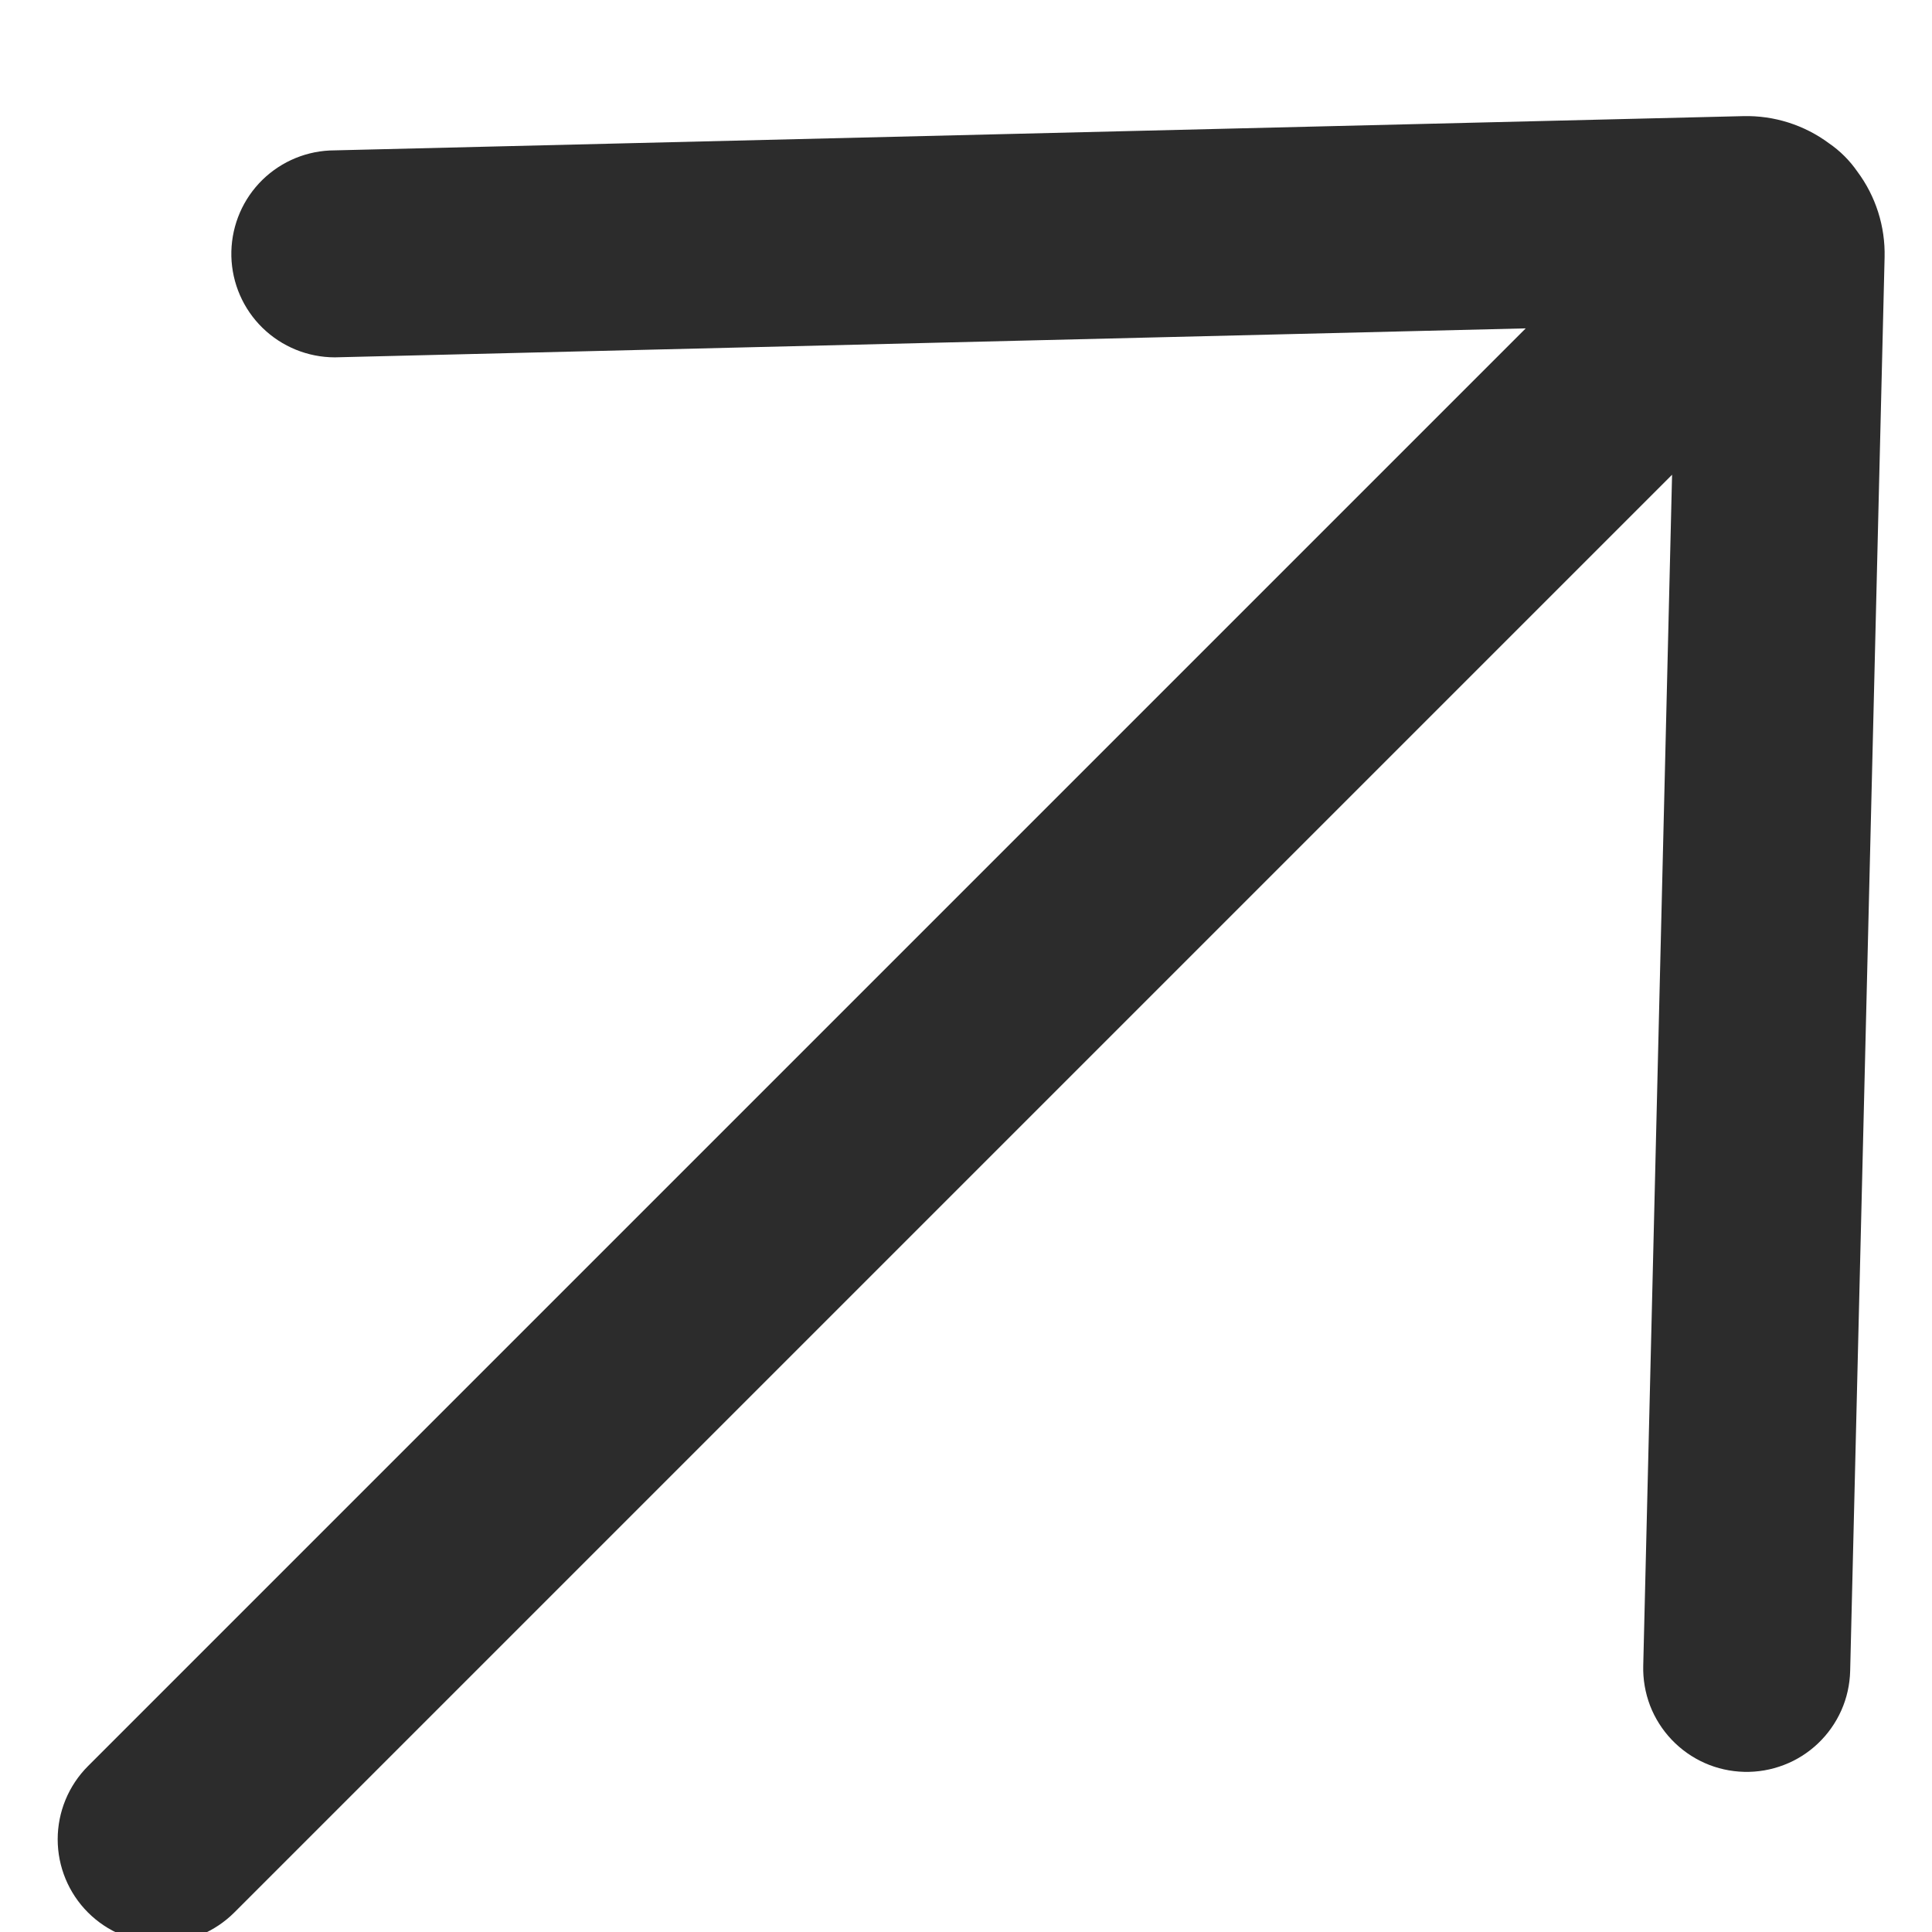 <svg width="28" height="28" viewBox="0 0 28 28" fill="none" xmlns="http://www.w3.org/2000/svg">
<g clip-path="url(#clip0_131_1599)">
<path d="M4.778 2.181C4.387 2.2 4.019 2.372 3.753 2.658C3.487 2.945 3.344 3.324 3.353 3.716C3.363 4.107 3.525 4.479 3.805 4.752C4.085 5.025 4.46 5.178 4.851 5.179L22.112 4.759L1.275 25.596C0.994 25.877 0.836 26.259 0.836 26.657C0.836 27.054 0.994 27.436 1.275 27.717C1.556 27.998 1.938 28.157 2.336 28.157C2.733 28.157 3.115 27.998 3.396 27.717L24.233 6.88L23.815 24.142C23.81 24.339 23.844 24.535 23.914 24.719C23.985 24.903 24.092 25.071 24.227 25.213C24.363 25.356 24.526 25.471 24.706 25.551C24.886 25.631 25.08 25.674 25.277 25.679C25.474 25.684 25.67 25.65 25.854 25.579C26.038 25.509 26.206 25.402 26.348 25.267C26.491 25.131 26.606 24.968 26.686 24.788C26.766 24.608 26.809 24.414 26.814 24.217L27.313 3.729C27.324 3.282 27.185 2.844 26.917 2.485C26.806 2.325 26.667 2.186 26.506 2.076C26.147 1.81 25.71 1.672 25.264 1.683L4.778 2.181Z" fill="#2C2C2C"/>
</g>
<defs>
<clipPath id="clip0_131_1599">
<rect width="28" height="28" fill="white"/>
</clipPath>
</defs>
</svg>
